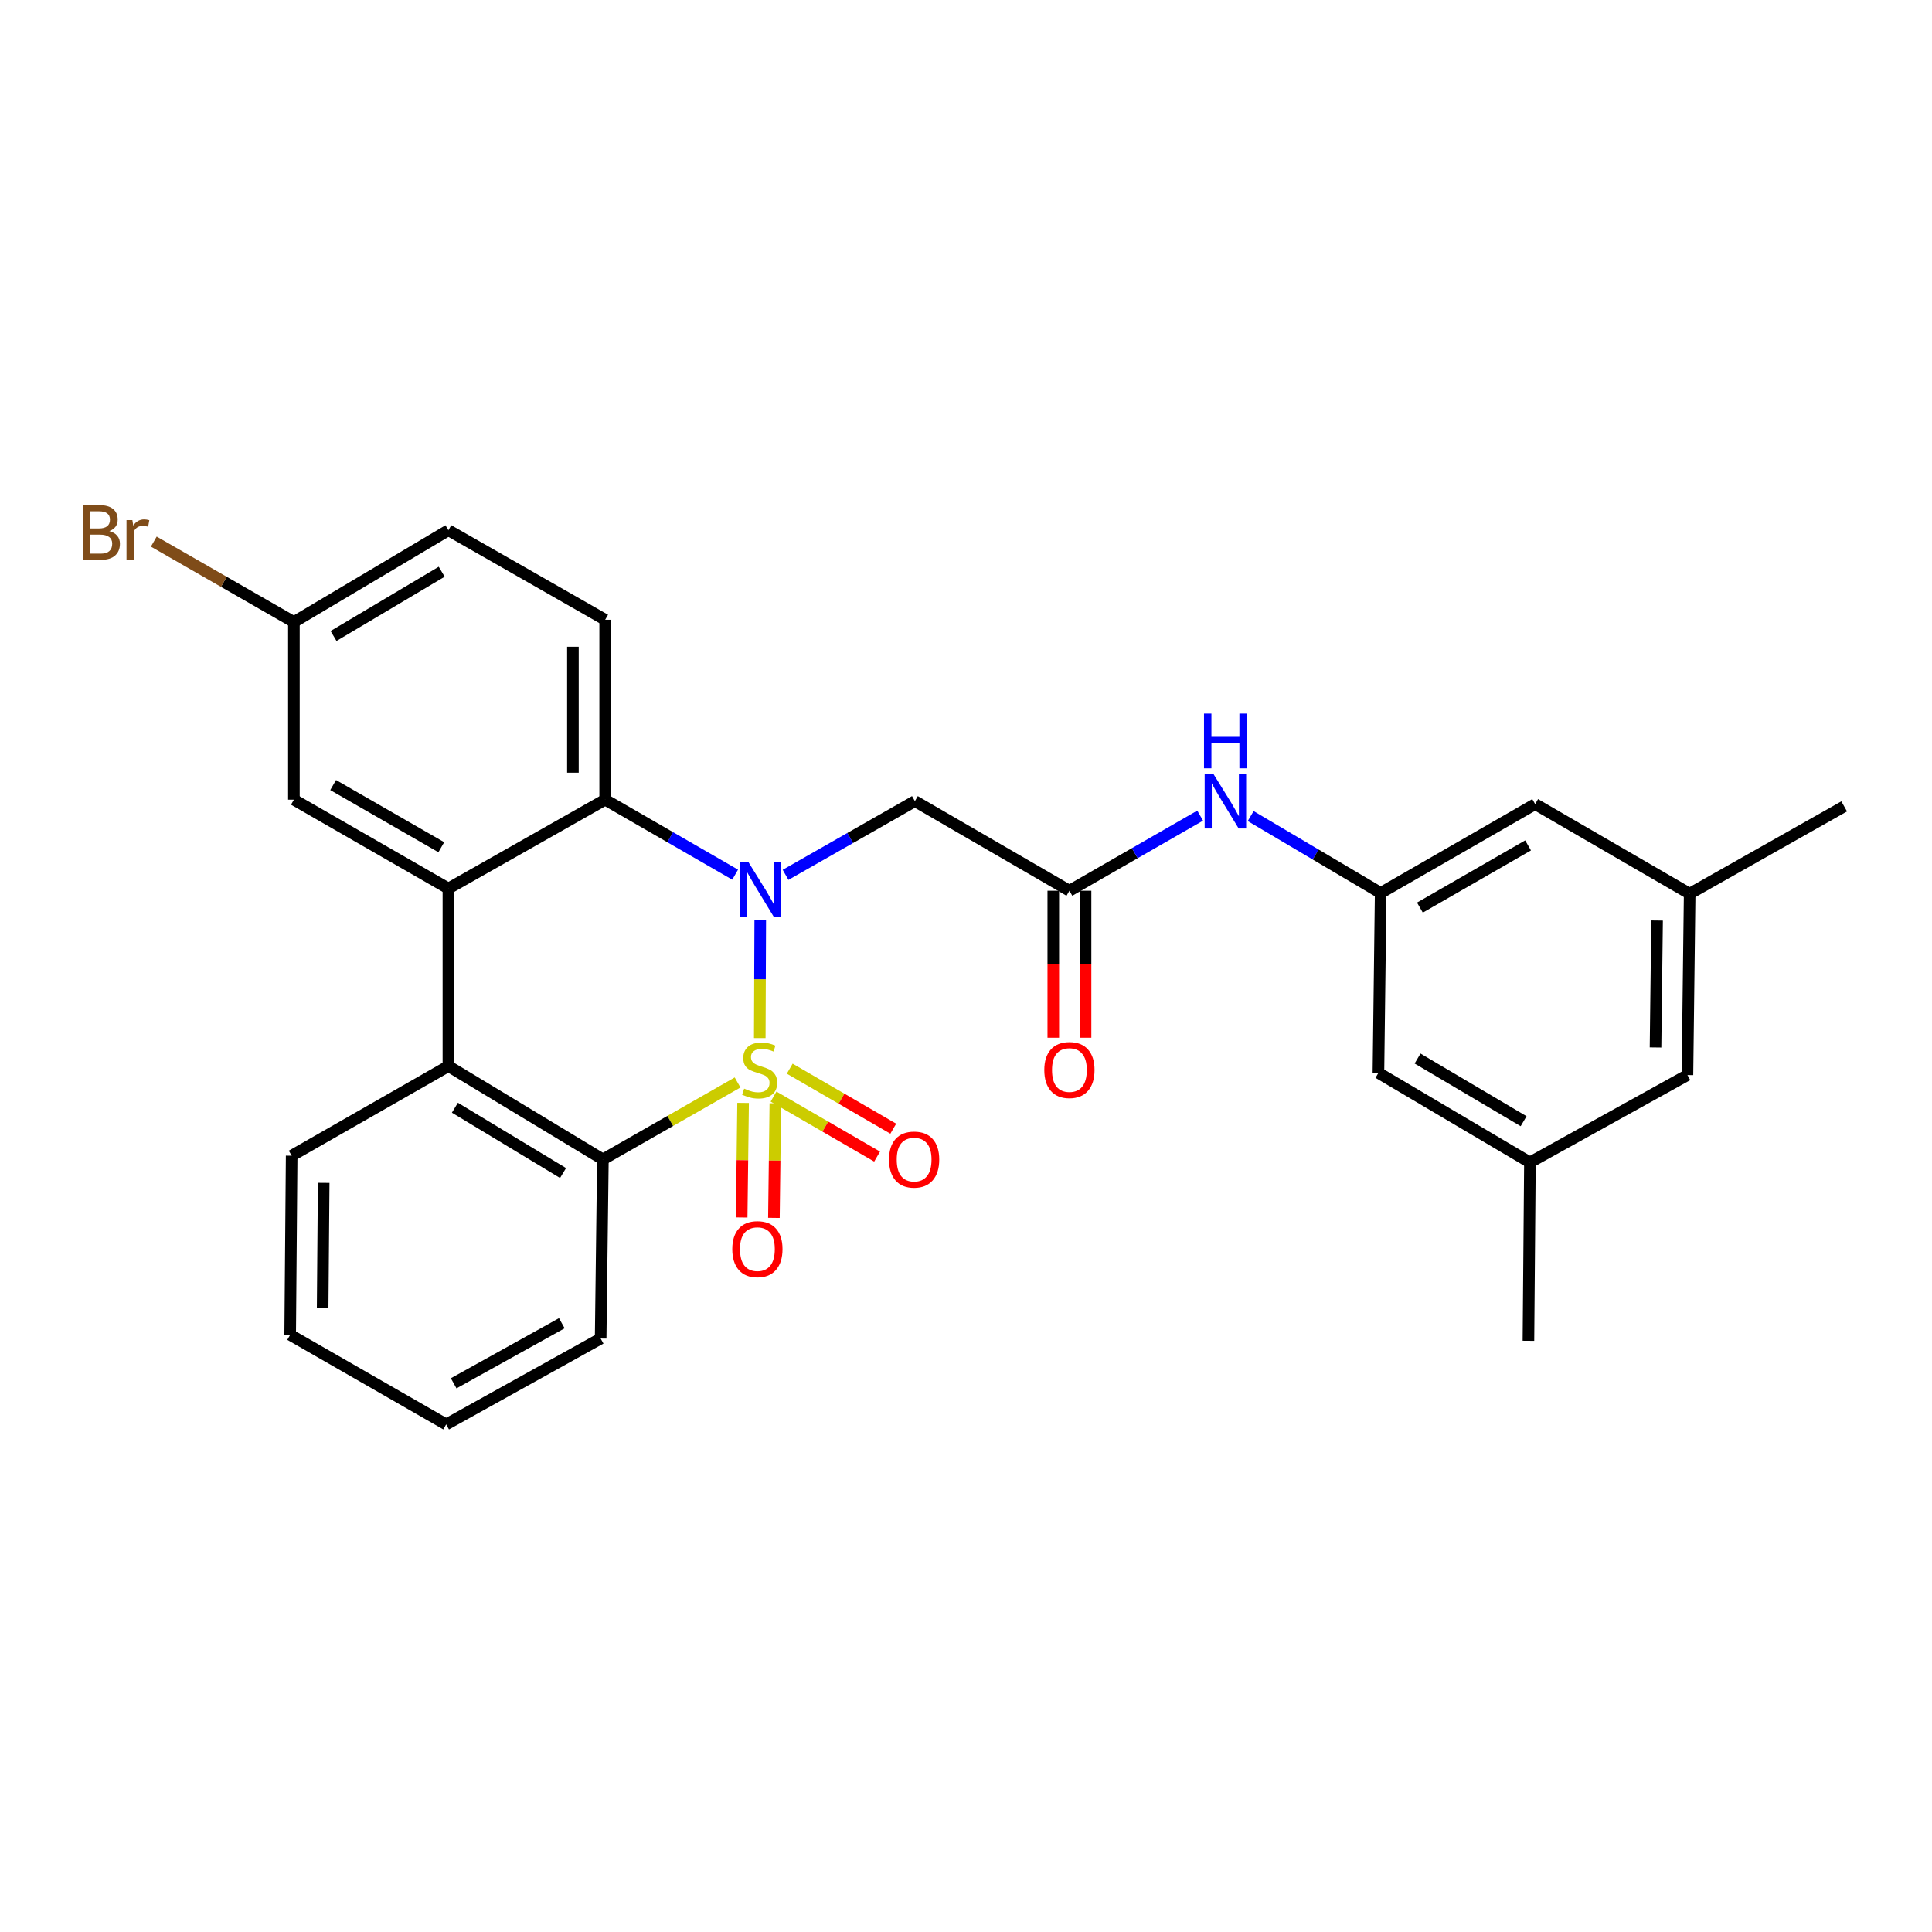 <?xml version='1.0' encoding='iso-8859-1'?>
<svg version='1.1' baseProfile='full'
              xmlns='http://www.w3.org/2000/svg'
                      xmlns:rdkit='http://www.rdkit.org/xml'
                      xmlns:xlink='http://www.w3.org/1999/xlink'
                  xml:space='preserve'
width='1000px' height='1000px' viewBox='0 0 1000 1000'>
<!-- END OF HEADER -->
<rect style='opacity:1.0;fill:#FFFFFF;stroke:none' width='1000' height='1000' x='0' y='0'> </rect>
<path class='bond-0' d='M 393.253,537.305 L 393.377,506.825' style='fill:none;fill-rule:evenodd;stroke:#CCCC00;stroke-width:6px;stroke-linecap:butt;stroke-linejoin:miter;stroke-opacity:1' />
<path class='bond-0' d='M 393.377,506.825 L 393.501,476.346' style='fill:none;fill-rule:evenodd;stroke:#0000FF;stroke-width:6px;stroke-linecap:butt;stroke-linejoin:miter;stroke-opacity:1' />
<path class='bond-1' d='M 381.77,560.285 L 346.912,580.2' style='fill:none;fill-rule:evenodd;stroke:#CCCC00;stroke-width:6px;stroke-linecap:butt;stroke-linejoin:miter;stroke-opacity:1' />
<path class='bond-1' d='M 346.912,580.2 L 312.055,600.115' style='fill:none;fill-rule:evenodd;stroke:#000000;stroke-width:6px;stroke-linecap:butt;stroke-linejoin:miter;stroke-opacity:1' />
<path class='bond-7' d='M 384.625,570.856 L 384.254,600.51' style='fill:none;fill-rule:evenodd;stroke:#CCCC00;stroke-width:6px;stroke-linecap:butt;stroke-linejoin:miter;stroke-opacity:1' />
<path class='bond-7' d='M 384.254,600.51 L 383.883,630.164' style='fill:none;fill-rule:evenodd;stroke:#FF0000;stroke-width:6px;stroke-linecap:butt;stroke-linejoin:miter;stroke-opacity:1' />
<path class='bond-7' d='M 401.317,571.065 L 400.946,600.719' style='fill:none;fill-rule:evenodd;stroke:#CCCC00;stroke-width:6px;stroke-linecap:butt;stroke-linejoin:miter;stroke-opacity:1' />
<path class='bond-7' d='M 400.946,600.719 L 400.575,630.373' style='fill:none;fill-rule:evenodd;stroke:#FF0000;stroke-width:6px;stroke-linecap:butt;stroke-linejoin:miter;stroke-opacity:1' />
<path class='bond-8' d='M 400.39,567.586 L 427.186,583.119' style='fill:none;fill-rule:evenodd;stroke:#CCCC00;stroke-width:6px;stroke-linecap:butt;stroke-linejoin:miter;stroke-opacity:1' />
<path class='bond-8' d='M 427.186,583.119 L 453.981,598.652' style='fill:none;fill-rule:evenodd;stroke:#FF0000;stroke-width:6px;stroke-linecap:butt;stroke-linejoin:miter;stroke-opacity:1' />
<path class='bond-8' d='M 408.762,553.144 L 435.558,568.677' style='fill:none;fill-rule:evenodd;stroke:#CCCC00;stroke-width:6px;stroke-linecap:butt;stroke-linejoin:miter;stroke-opacity:1' />
<path class='bond-8' d='M 435.558,568.677 L 462.353,584.209' style='fill:none;fill-rule:evenodd;stroke:#FF0000;stroke-width:6px;stroke-linecap:butt;stroke-linejoin:miter;stroke-opacity:1' />
<path class='bond-2' d='M 380.508,452.726 L 346.87,433.321' style='fill:none;fill-rule:evenodd;stroke:#0000FF;stroke-width:6px;stroke-linecap:butt;stroke-linejoin:miter;stroke-opacity:1' />
<path class='bond-2' d='M 346.87,433.321 L 313.233,413.916' style='fill:none;fill-rule:evenodd;stroke:#000000;stroke-width:6px;stroke-linecap:butt;stroke-linejoin:miter;stroke-opacity:1' />
<path class='bond-5' d='M 406.608,452.825 L 440.077,433.746' style='fill:none;fill-rule:evenodd;stroke:#0000FF;stroke-width:6px;stroke-linecap:butt;stroke-linejoin:miter;stroke-opacity:1' />
<path class='bond-5' d='M 440.077,433.746 L 473.547,414.667' style='fill:none;fill-rule:evenodd;stroke:#000000;stroke-width:6px;stroke-linecap:butt;stroke-linejoin:miter;stroke-opacity:1' />
<path class='bond-4' d='M 312.055,600.115 L 232.093,551.815' style='fill:none;fill-rule:evenodd;stroke:#000000;stroke-width:6px;stroke-linecap:butt;stroke-linejoin:miter;stroke-opacity:1' />
<path class='bond-4' d='M 291.429,607.159 L 235.456,573.349' style='fill:none;fill-rule:evenodd;stroke:#000000;stroke-width:6px;stroke-linecap:butt;stroke-linejoin:miter;stroke-opacity:1' />
<path class='bond-22' d='M 312.055,600.115 L 310.896,692.829' style='fill:none;fill-rule:evenodd;stroke:#000000;stroke-width:6px;stroke-linecap:butt;stroke-linejoin:miter;stroke-opacity:1' />
<path class='bond-9' d='M 313.233,413.916 L 313.233,320.784' style='fill:none;fill-rule:evenodd;stroke:#000000;stroke-width:6px;stroke-linecap:butt;stroke-linejoin:miter;stroke-opacity:1' />
<path class='bond-9' d='M 296.539,399.946 L 296.539,334.754' style='fill:none;fill-rule:evenodd;stroke:#000000;stroke-width:6px;stroke-linecap:butt;stroke-linejoin:miter;stroke-opacity:1' />
<path class='bond-28' d='M 313.233,413.916 L 232.093,459.889' style='fill:none;fill-rule:evenodd;stroke:#000000;stroke-width:6px;stroke-linecap:butt;stroke-linejoin:miter;stroke-opacity:1' />
<path class='bond-3' d='M 232.093,459.889 L 232.093,551.815' style='fill:none;fill-rule:evenodd;stroke:#000000;stroke-width:6px;stroke-linecap:butt;stroke-linejoin:miter;stroke-opacity:1' />
<path class='bond-12' d='M 232.093,459.889 L 152.121,413.916' style='fill:none;fill-rule:evenodd;stroke:#000000;stroke-width:6px;stroke-linecap:butt;stroke-linejoin:miter;stroke-opacity:1' />
<path class='bond-12' d='M 228.417,438.52 L 172.436,406.339' style='fill:none;fill-rule:evenodd;stroke:#000000;stroke-width:6px;stroke-linecap:butt;stroke-linejoin:miter;stroke-opacity:1' />
<path class='bond-23' d='M 232.093,551.815 L 150.962,598.195' style='fill:none;fill-rule:evenodd;stroke:#000000;stroke-width:6px;stroke-linecap:butt;stroke-linejoin:miter;stroke-opacity:1' />
<path class='bond-6' d='M 473.547,414.667 L 553.528,461.048' style='fill:none;fill-rule:evenodd;stroke:#000000;stroke-width:6px;stroke-linecap:butt;stroke-linejoin:miter;stroke-opacity:1' />
<path class='bond-10' d='M 553.528,461.048 L 587.365,441.611' style='fill:none;fill-rule:evenodd;stroke:#000000;stroke-width:6px;stroke-linecap:butt;stroke-linejoin:miter;stroke-opacity:1' />
<path class='bond-10' d='M 587.365,441.611 L 621.201,422.174' style='fill:none;fill-rule:evenodd;stroke:#0000FF;stroke-width:6px;stroke-linecap:butt;stroke-linejoin:miter;stroke-opacity:1' />
<path class='bond-13' d='M 545.181,461.048 L 545.181,499.086' style='fill:none;fill-rule:evenodd;stroke:#000000;stroke-width:6px;stroke-linecap:butt;stroke-linejoin:miter;stroke-opacity:1' />
<path class='bond-13' d='M 545.181,499.086 L 545.181,537.124' style='fill:none;fill-rule:evenodd;stroke:#FF0000;stroke-width:6px;stroke-linecap:butt;stroke-linejoin:miter;stroke-opacity:1' />
<path class='bond-13' d='M 561.875,461.048 L 561.875,499.086' style='fill:none;fill-rule:evenodd;stroke:#000000;stroke-width:6px;stroke-linecap:butt;stroke-linejoin:miter;stroke-opacity:1' />
<path class='bond-13' d='M 561.875,499.086 L 561.875,537.124' style='fill:none;fill-rule:evenodd;stroke:#FF0000;stroke-width:6px;stroke-linecap:butt;stroke-linejoin:miter;stroke-opacity:1' />
<path class='bond-20' d='M 313.233,320.784 L 232.093,274.441' style='fill:none;fill-rule:evenodd;stroke:#000000;stroke-width:6px;stroke-linecap:butt;stroke-linejoin:miter;stroke-opacity:1' />
<path class='bond-11' d='M 647.344,422.402 L 680.987,442.304' style='fill:none;fill-rule:evenodd;stroke:#0000FF;stroke-width:6px;stroke-linecap:butt;stroke-linejoin:miter;stroke-opacity:1' />
<path class='bond-11' d='M 680.987,442.304 L 714.631,462.207' style='fill:none;fill-rule:evenodd;stroke:#000000;stroke-width:6px;stroke-linecap:butt;stroke-linejoin:miter;stroke-opacity:1' />
<path class='bond-16' d='M 714.631,462.207 L 713.471,555.311' style='fill:none;fill-rule:evenodd;stroke:#000000;stroke-width:6px;stroke-linecap:butt;stroke-linejoin:miter;stroke-opacity:1' />
<path class='bond-17' d='M 714.631,462.207 L 794.593,416.207' style='fill:none;fill-rule:evenodd;stroke:#000000;stroke-width:6px;stroke-linecap:butt;stroke-linejoin:miter;stroke-opacity:1' />
<path class='bond-17' d='M 734.949,469.777 L 790.923,437.577' style='fill:none;fill-rule:evenodd;stroke:#000000;stroke-width:6px;stroke-linecap:butt;stroke-linejoin:miter;stroke-opacity:1' />
<path class='bond-18' d='M 152.121,413.916 L 152.121,321.962' style='fill:none;fill-rule:evenodd;stroke:#000000;stroke-width:6px;stroke-linecap:butt;stroke-linejoin:miter;stroke-opacity:1' />
<path class='bond-14' d='M 791.885,601.664 L 713.471,555.311' style='fill:none;fill-rule:evenodd;stroke:#000000;stroke-width:6px;stroke-linecap:butt;stroke-linejoin:miter;stroke-opacity:1' />
<path class='bond-14' d='M 788.618,580.34 L 733.728,547.893' style='fill:none;fill-rule:evenodd;stroke:#000000;stroke-width:6px;stroke-linecap:butt;stroke-linejoin:miter;stroke-opacity:1' />
<path class='bond-25' d='M 791.885,601.664 L 791.115,694.007' style='fill:none;fill-rule:evenodd;stroke:#000000;stroke-width:6px;stroke-linecap:butt;stroke-linejoin:miter;stroke-opacity:1' />
<path class='bond-31' d='M 791.885,601.664 L 873.415,556.452' style='fill:none;fill-rule:evenodd;stroke:#000000;stroke-width:6px;stroke-linecap:butt;stroke-linejoin:miter;stroke-opacity:1' />
<path class='bond-15' d='M 874.565,462.587 L 794.593,416.207' style='fill:none;fill-rule:evenodd;stroke:#000000;stroke-width:6px;stroke-linecap:butt;stroke-linejoin:miter;stroke-opacity:1' />
<path class='bond-19' d='M 874.565,462.587 L 873.415,556.452' style='fill:none;fill-rule:evenodd;stroke:#000000;stroke-width:6px;stroke-linecap:butt;stroke-linejoin:miter;stroke-opacity:1' />
<path class='bond-19' d='M 857.7,476.463 L 856.895,542.168' style='fill:none;fill-rule:evenodd;stroke:#000000;stroke-width:6px;stroke-linecap:butt;stroke-linejoin:miter;stroke-opacity:1' />
<path class='bond-24' d='M 874.565,462.587 L 954.545,417.385' style='fill:none;fill-rule:evenodd;stroke:#000000;stroke-width:6px;stroke-linecap:butt;stroke-linejoin:miter;stroke-opacity:1' />
<path class='bond-21' d='M 152.121,321.962 L 115.864,301.144' style='fill:none;fill-rule:evenodd;stroke:#000000;stroke-width:6px;stroke-linecap:butt;stroke-linejoin:miter;stroke-opacity:1' />
<path class='bond-21' d='M 115.864,301.144 L 79.607,280.325' style='fill:none;fill-rule:evenodd;stroke:#7F4C19;stroke-width:6px;stroke-linecap:butt;stroke-linejoin:miter;stroke-opacity:1' />
<path class='bond-30' d='M 152.121,321.962 L 232.093,274.441' style='fill:none;fill-rule:evenodd;stroke:#000000;stroke-width:6px;stroke-linecap:butt;stroke-linejoin:miter;stroke-opacity:1' />
<path class='bond-30' d='M 172.644,329.185 L 228.625,295.92' style='fill:none;fill-rule:evenodd;stroke:#000000;stroke-width:6px;stroke-linecap:butt;stroke-linejoin:miter;stroke-opacity:1' />
<path class='bond-27' d='M 310.896,692.829 L 230.933,737.262' style='fill:none;fill-rule:evenodd;stroke:#000000;stroke-width:6px;stroke-linecap:butt;stroke-linejoin:miter;stroke-opacity:1' />
<path class='bond-27' d='M 290.793,684.902 L 234.819,716.005' style='fill:none;fill-rule:evenodd;stroke:#000000;stroke-width:6px;stroke-linecap:butt;stroke-linejoin:miter;stroke-opacity:1' />
<path class='bond-29' d='M 150.962,598.195 L 150.192,690.919' style='fill:none;fill-rule:evenodd;stroke:#000000;stroke-width:6px;stroke-linecap:butt;stroke-linejoin:miter;stroke-opacity:1' />
<path class='bond-29' d='M 167.539,612.242 L 167,677.149' style='fill:none;fill-rule:evenodd;stroke:#000000;stroke-width:6px;stroke-linecap:butt;stroke-linejoin:miter;stroke-opacity:1' />
<path class='bond-26' d='M 150.192,690.919 L 230.933,737.262' style='fill:none;fill-rule:evenodd;stroke:#000000;stroke-width:6px;stroke-linecap:butt;stroke-linejoin:miter;stroke-opacity:1' />
<path  class='atom-0' d='M 385.186 563.482
Q 385.506 563.602, 386.826 564.162
Q 388.146 564.722, 389.586 565.082
Q 391.066 565.402, 392.506 565.402
Q 395.186 565.402, 396.746 564.122
Q 398.306 562.802, 398.306 560.522
Q 398.306 558.962, 397.506 558.002
Q 396.746 557.042, 395.546 556.522
Q 394.346 556.002, 392.346 555.402
Q 389.826 554.642, 388.306 553.922
Q 386.826 553.202, 385.746 551.682
Q 384.706 550.162, 384.706 547.602
Q 384.706 544.042, 387.106 541.842
Q 389.546 539.642, 394.346 539.642
Q 397.626 539.642, 401.346 541.202
L 400.426 544.282
Q 397.026 542.882, 394.466 542.882
Q 391.706 542.882, 390.186 544.042
Q 388.666 545.162, 388.706 547.122
Q 388.706 548.642, 389.466 549.562
Q 390.266 550.482, 391.386 551.002
Q 392.546 551.522, 394.466 552.122
Q 397.026 552.922, 398.546 553.722
Q 400.066 554.522, 401.146 556.162
Q 402.266 557.762, 402.266 560.522
Q 402.266 564.442, 399.626 566.562
Q 397.026 568.642, 392.666 568.642
Q 390.146 568.642, 388.226 568.082
Q 386.346 567.562, 384.106 566.642
L 385.186 563.482
' fill='#CCCC00'/>
<path  class='atom-1' d='M 387.306 446.1
L 396.586 461.1
Q 397.506 462.58, 398.986 465.26
Q 400.466 467.94, 400.546 468.1
L 400.546 446.1
L 404.306 446.1
L 404.306 474.42
L 400.426 474.42
L 390.466 458.02
Q 389.306 456.1, 388.066 453.9
Q 386.866 451.7, 386.506 451.02
L 386.506 474.42
L 382.826 474.42
L 382.826 446.1
L 387.306 446.1
' fill='#0000FF'/>
<path  class='atom-8' d='M 379.027 646.557
Q 379.027 639.757, 382.387 635.957
Q 385.747 632.157, 392.027 632.157
Q 398.307 632.157, 401.667 635.957
Q 405.027 639.757, 405.027 646.557
Q 405.027 653.437, 401.627 657.357
Q 398.227 661.237, 392.027 661.237
Q 385.787 661.237, 382.387 657.357
Q 379.027 653.477, 379.027 646.557
M 392.027 658.037
Q 396.347 658.037, 398.667 655.157
Q 401.027 652.237, 401.027 646.557
Q 401.027 640.997, 398.667 638.197
Q 396.347 635.357, 392.027 635.357
Q 387.707 635.357, 385.347 638.157
Q 383.027 640.957, 383.027 646.557
Q 383.027 652.277, 385.347 655.157
Q 387.707 658.037, 392.027 658.037
' fill='#FF0000'/>
<path  class='atom-9' d='M 460.148 600.195
Q 460.148 593.395, 463.508 589.595
Q 466.868 585.795, 473.148 585.795
Q 479.428 585.795, 482.788 589.595
Q 486.148 593.395, 486.148 600.195
Q 486.148 607.075, 482.748 610.995
Q 479.348 614.875, 473.148 614.875
Q 466.908 614.875, 463.508 610.995
Q 460.148 607.115, 460.148 600.195
M 473.148 611.675
Q 477.468 611.675, 479.788 608.795
Q 482.148 605.875, 482.148 600.195
Q 482.148 594.635, 479.788 591.835
Q 477.468 588.995, 473.148 588.995
Q 468.828 588.995, 466.468 591.795
Q 464.148 594.595, 464.148 600.195
Q 464.148 605.915, 466.468 608.795
Q 468.828 611.675, 473.148 611.675
' fill='#FF0000'/>
<path  class='atom-11' d='M 628.009 400.507
L 637.289 415.507
Q 638.209 416.987, 639.689 419.667
Q 641.169 422.347, 641.249 422.507
L 641.249 400.507
L 645.009 400.507
L 645.009 428.827
L 641.129 428.827
L 631.169 412.427
Q 630.009 410.507, 628.769 408.307
Q 627.569 406.107, 627.209 405.427
L 627.209 428.827
L 623.529 428.827
L 623.529 400.507
L 628.009 400.507
' fill='#0000FF'/>
<path  class='atom-11' d='M 623.189 369.355
L 627.029 369.355
L 627.029 381.395
L 641.509 381.395
L 641.509 369.355
L 645.349 369.355
L 645.349 397.675
L 641.509 397.675
L 641.509 384.595
L 627.029 384.595
L 627.029 397.675
L 623.189 397.675
L 623.189 369.355
' fill='#0000FF'/>
<path  class='atom-14' d='M 540.528 553.842
Q 540.528 547.042, 543.888 543.242
Q 547.248 539.442, 553.528 539.442
Q 559.808 539.442, 563.168 543.242
Q 566.528 547.042, 566.528 553.842
Q 566.528 560.722, 563.128 564.642
Q 559.728 568.522, 553.528 568.522
Q 547.288 568.522, 543.888 564.642
Q 540.528 560.762, 540.528 553.842
M 553.528 565.322
Q 557.848 565.322, 560.168 562.442
Q 562.528 559.522, 562.528 553.842
Q 562.528 548.282, 560.168 545.482
Q 557.848 542.642, 553.528 542.642
Q 549.208 542.642, 546.848 545.442
Q 544.528 548.242, 544.528 553.842
Q 544.528 559.562, 546.848 562.442
Q 549.208 565.322, 553.528 565.322
' fill='#FF0000'/>
<path  class='atom-22' d='M 56.599 274.88
Q 59.319 275.64, 60.679 277.32
Q 62.08 278.96, 62.08 281.4
Q 62.08 285.32, 59.559 287.56
Q 57.08 289.76, 52.359 289.76
L 42.84 289.76
L 42.84 261.44
L 51.2 261.44
Q 56.039 261.44, 58.48 263.4
Q 60.919 265.36, 60.919 268.96
Q 60.919 273.24, 56.599 274.88
M 46.639 264.64
L 46.639 273.52
L 51.2 273.52
Q 53.999 273.52, 55.44 272.4
Q 56.919 271.24, 56.919 268.96
Q 56.919 264.64, 51.2 264.64
L 46.639 264.64
M 52.359 286.56
Q 55.12 286.56, 56.599 285.24
Q 58.08 283.92, 58.08 281.4
Q 58.08 279.08, 56.44 277.92
Q 54.84 276.72, 51.76 276.72
L 46.639 276.72
L 46.639 286.56
L 52.359 286.56
' fill='#7F4C19'/>
<path  class='atom-22' d='M 68.519 269.2
L 68.96 272.04
Q 71.12 268.84, 74.639 268.84
Q 75.76 268.84, 77.279 269.24
L 76.68 272.6
Q 74.96 272.2, 73.999 272.2
Q 72.32 272.2, 71.2 272.88
Q 70.12 273.52, 69.24 275.08
L 69.24 289.76
L 65.48 289.76
L 65.48 269.2
L 68.519 269.2
' fill='#7F4C19'/>
</svg>
